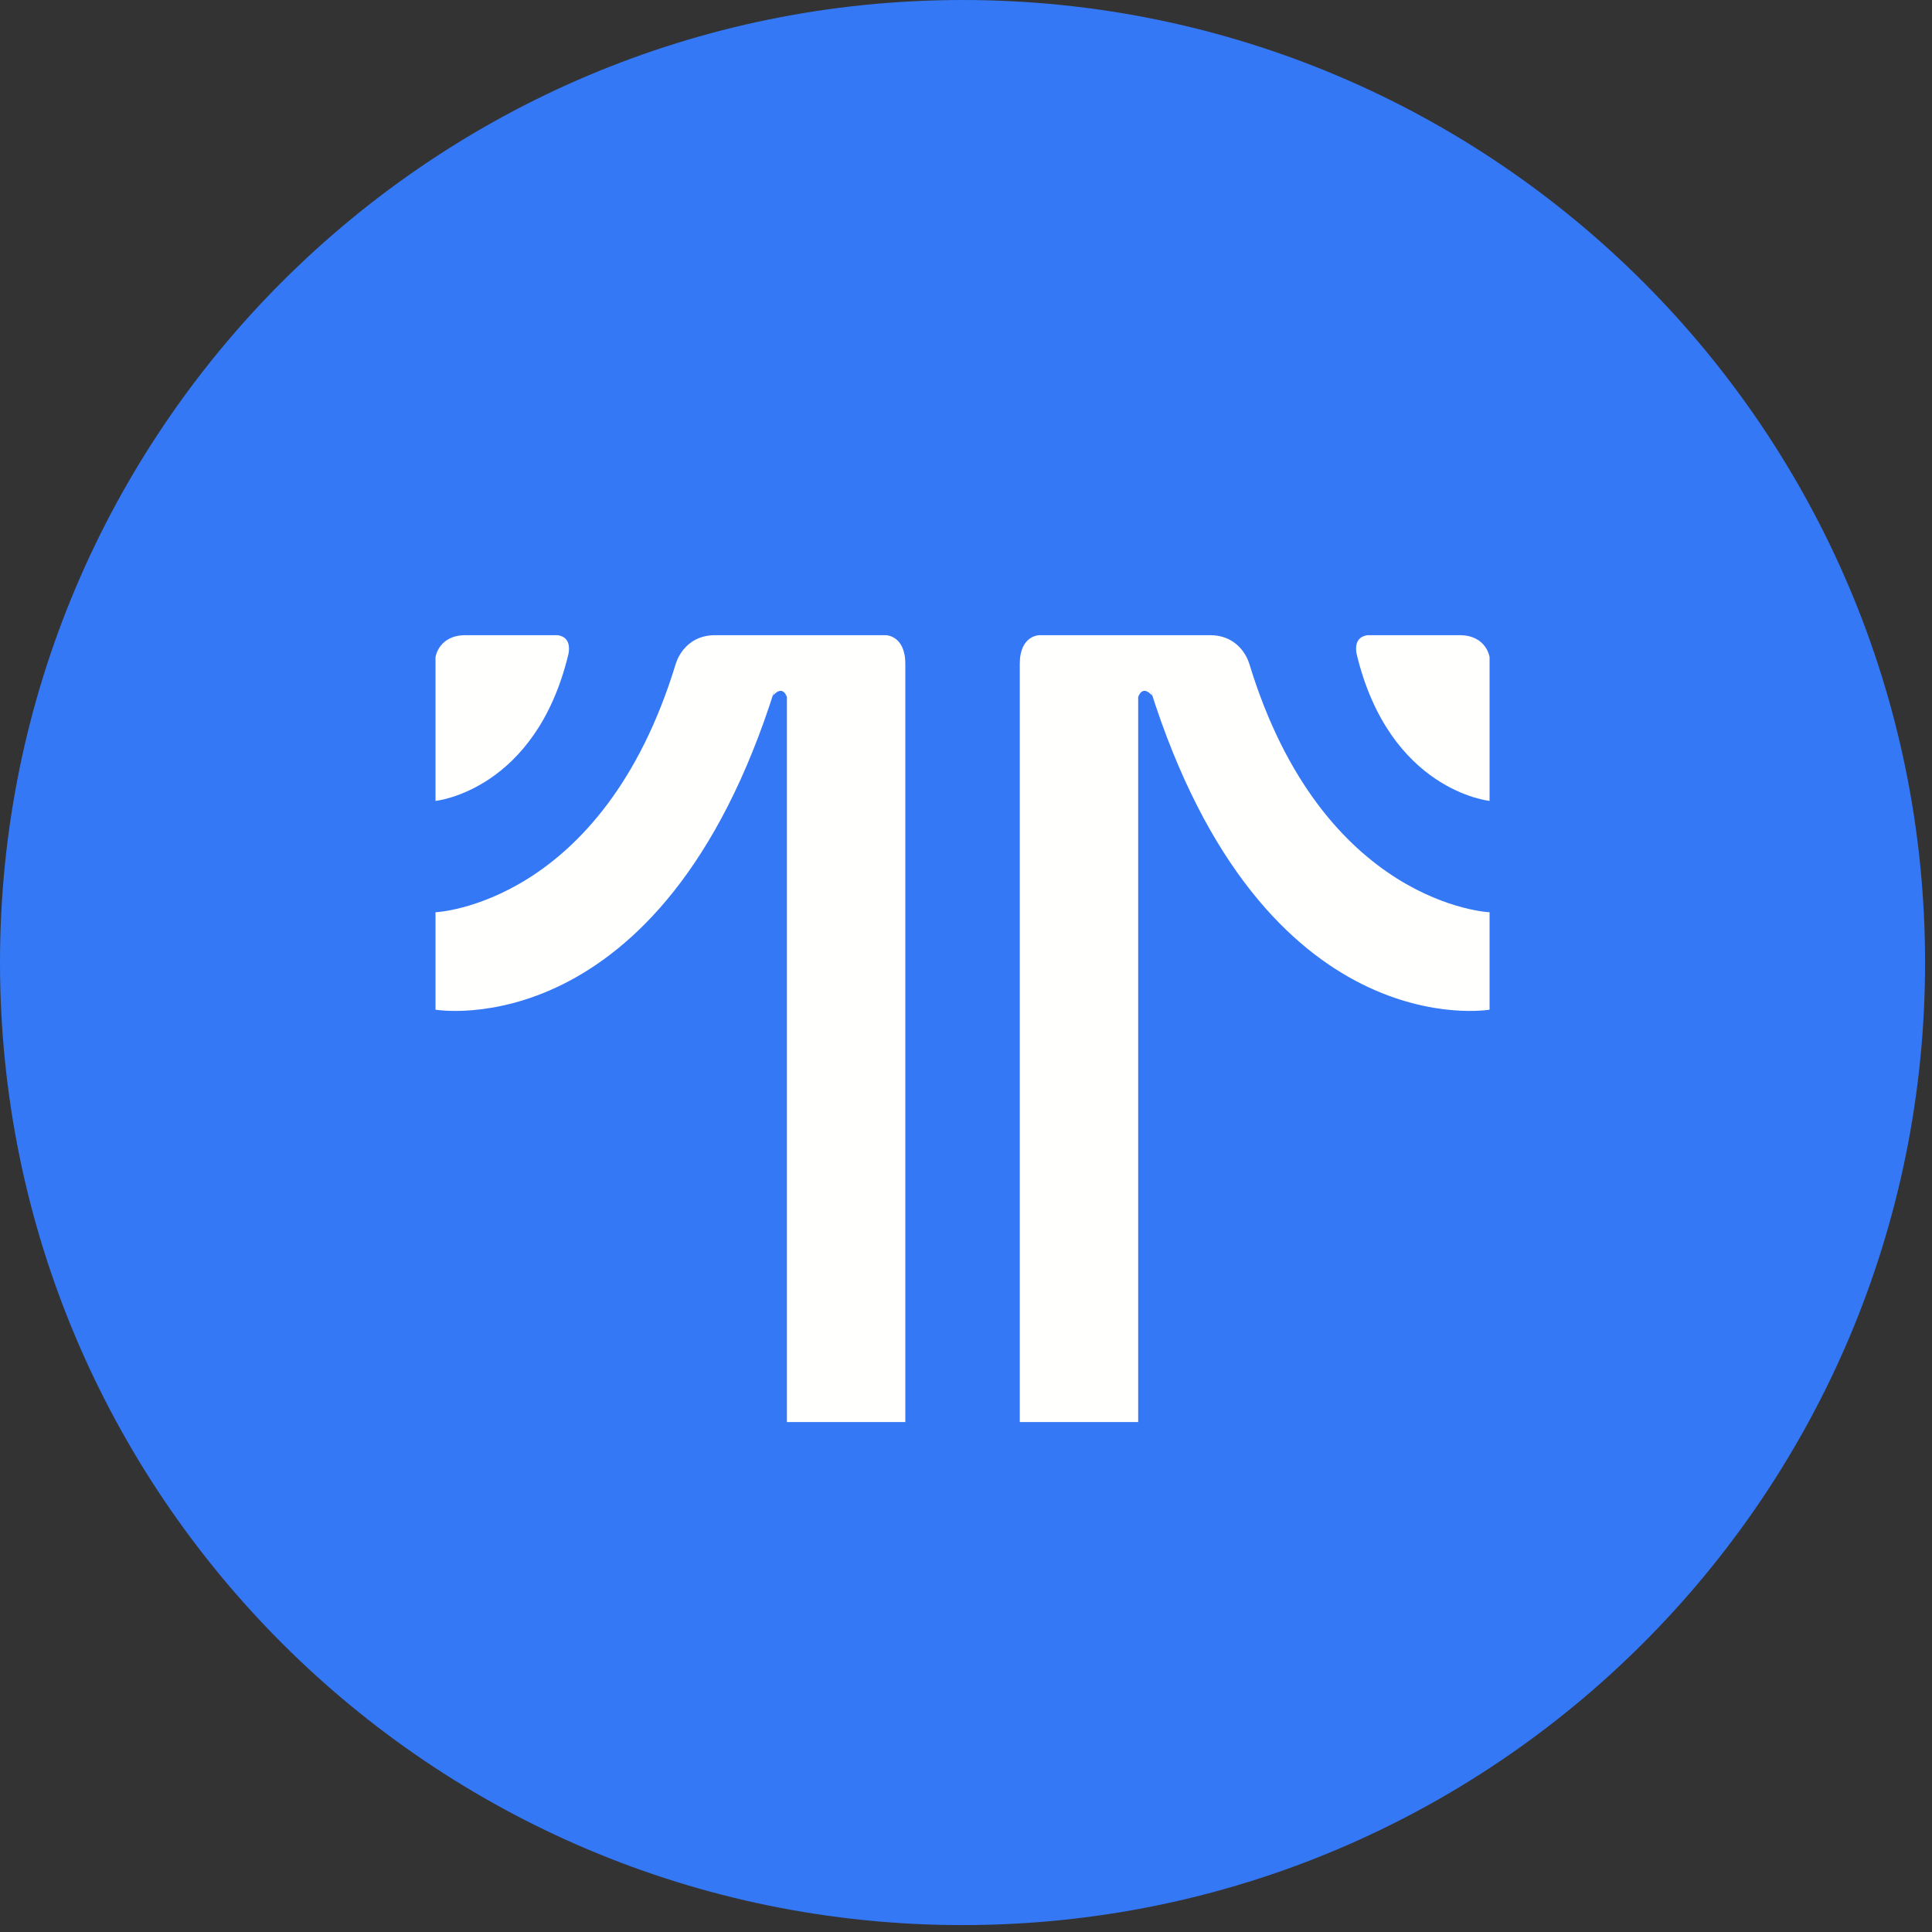 <svg width="168" height="168" viewBox="0 0 168 168" fill="none" xmlns="http://www.w3.org/2000/svg">
<rect x="0" y="0" width="168" height="168" fill="#333333" stroke="none"/>
<path fill-rule="evenodd" clip-rule="evenodd" d="M167.399 83.699C167.399 129.925 129.925 167.399 83.699 167.399C37.473 167.399 0 129.925 0 83.699C0 37.474 37.473 0 83.699 0C129.925 0 167.399 37.474 167.399 83.699Z" fill="#3478F6"/>
<path fill-rule="evenodd" clip-rule="evenodd" d="M77.015 55.232H62.197C59.41 55.232 58.766 57.723 58.766 57.723L58.778 57.669C52.395 78.705 37.871 79.327 37.871 79.327V87.798C37.871 87.798 57.542 91.208 67.382 59.906L67.214 60.497C67.214 60.497 67.994 59.474 68.427 60.607V123.659H78.723V57.723C78.723 55.23 77.015 55.232 77.015 55.232Z" fill="#FFFFFE"/>
<path fill-rule="evenodd" clip-rule="evenodd" d="M48.477 55.232H40.484C38.137 55.232 37.871 57.137 37.871 57.137V69.644C37.871 69.644 46.589 68.773 49.436 56.845C49.654 55.615 48.985 55.299 48.477 55.232Z" fill="#FFFFFE"/>
<path fill-rule="evenodd" clip-rule="evenodd" d="M90.384 55.232H105.201C107.989 55.232 108.633 57.723 108.633 57.723L108.62 57.669C115.003 78.705 129.528 79.327 129.528 79.327V87.798C129.528 87.798 109.857 91.208 100.017 59.906L100.185 60.497C100.185 60.497 99.404 59.474 98.972 60.607V123.659H88.676V57.723C88.676 55.23 90.384 55.232 90.384 55.232Z" fill="#FFFFFE"/>
<path fill-rule="evenodd" clip-rule="evenodd" d="M118.921 55.232H126.915C129.262 55.232 129.528 57.137 129.528 57.137V69.644C129.528 69.644 120.81 68.773 117.963 56.845C117.744 55.615 118.413 55.299 118.921 55.232Z" fill="#FFFFFE"/>
</svg>
